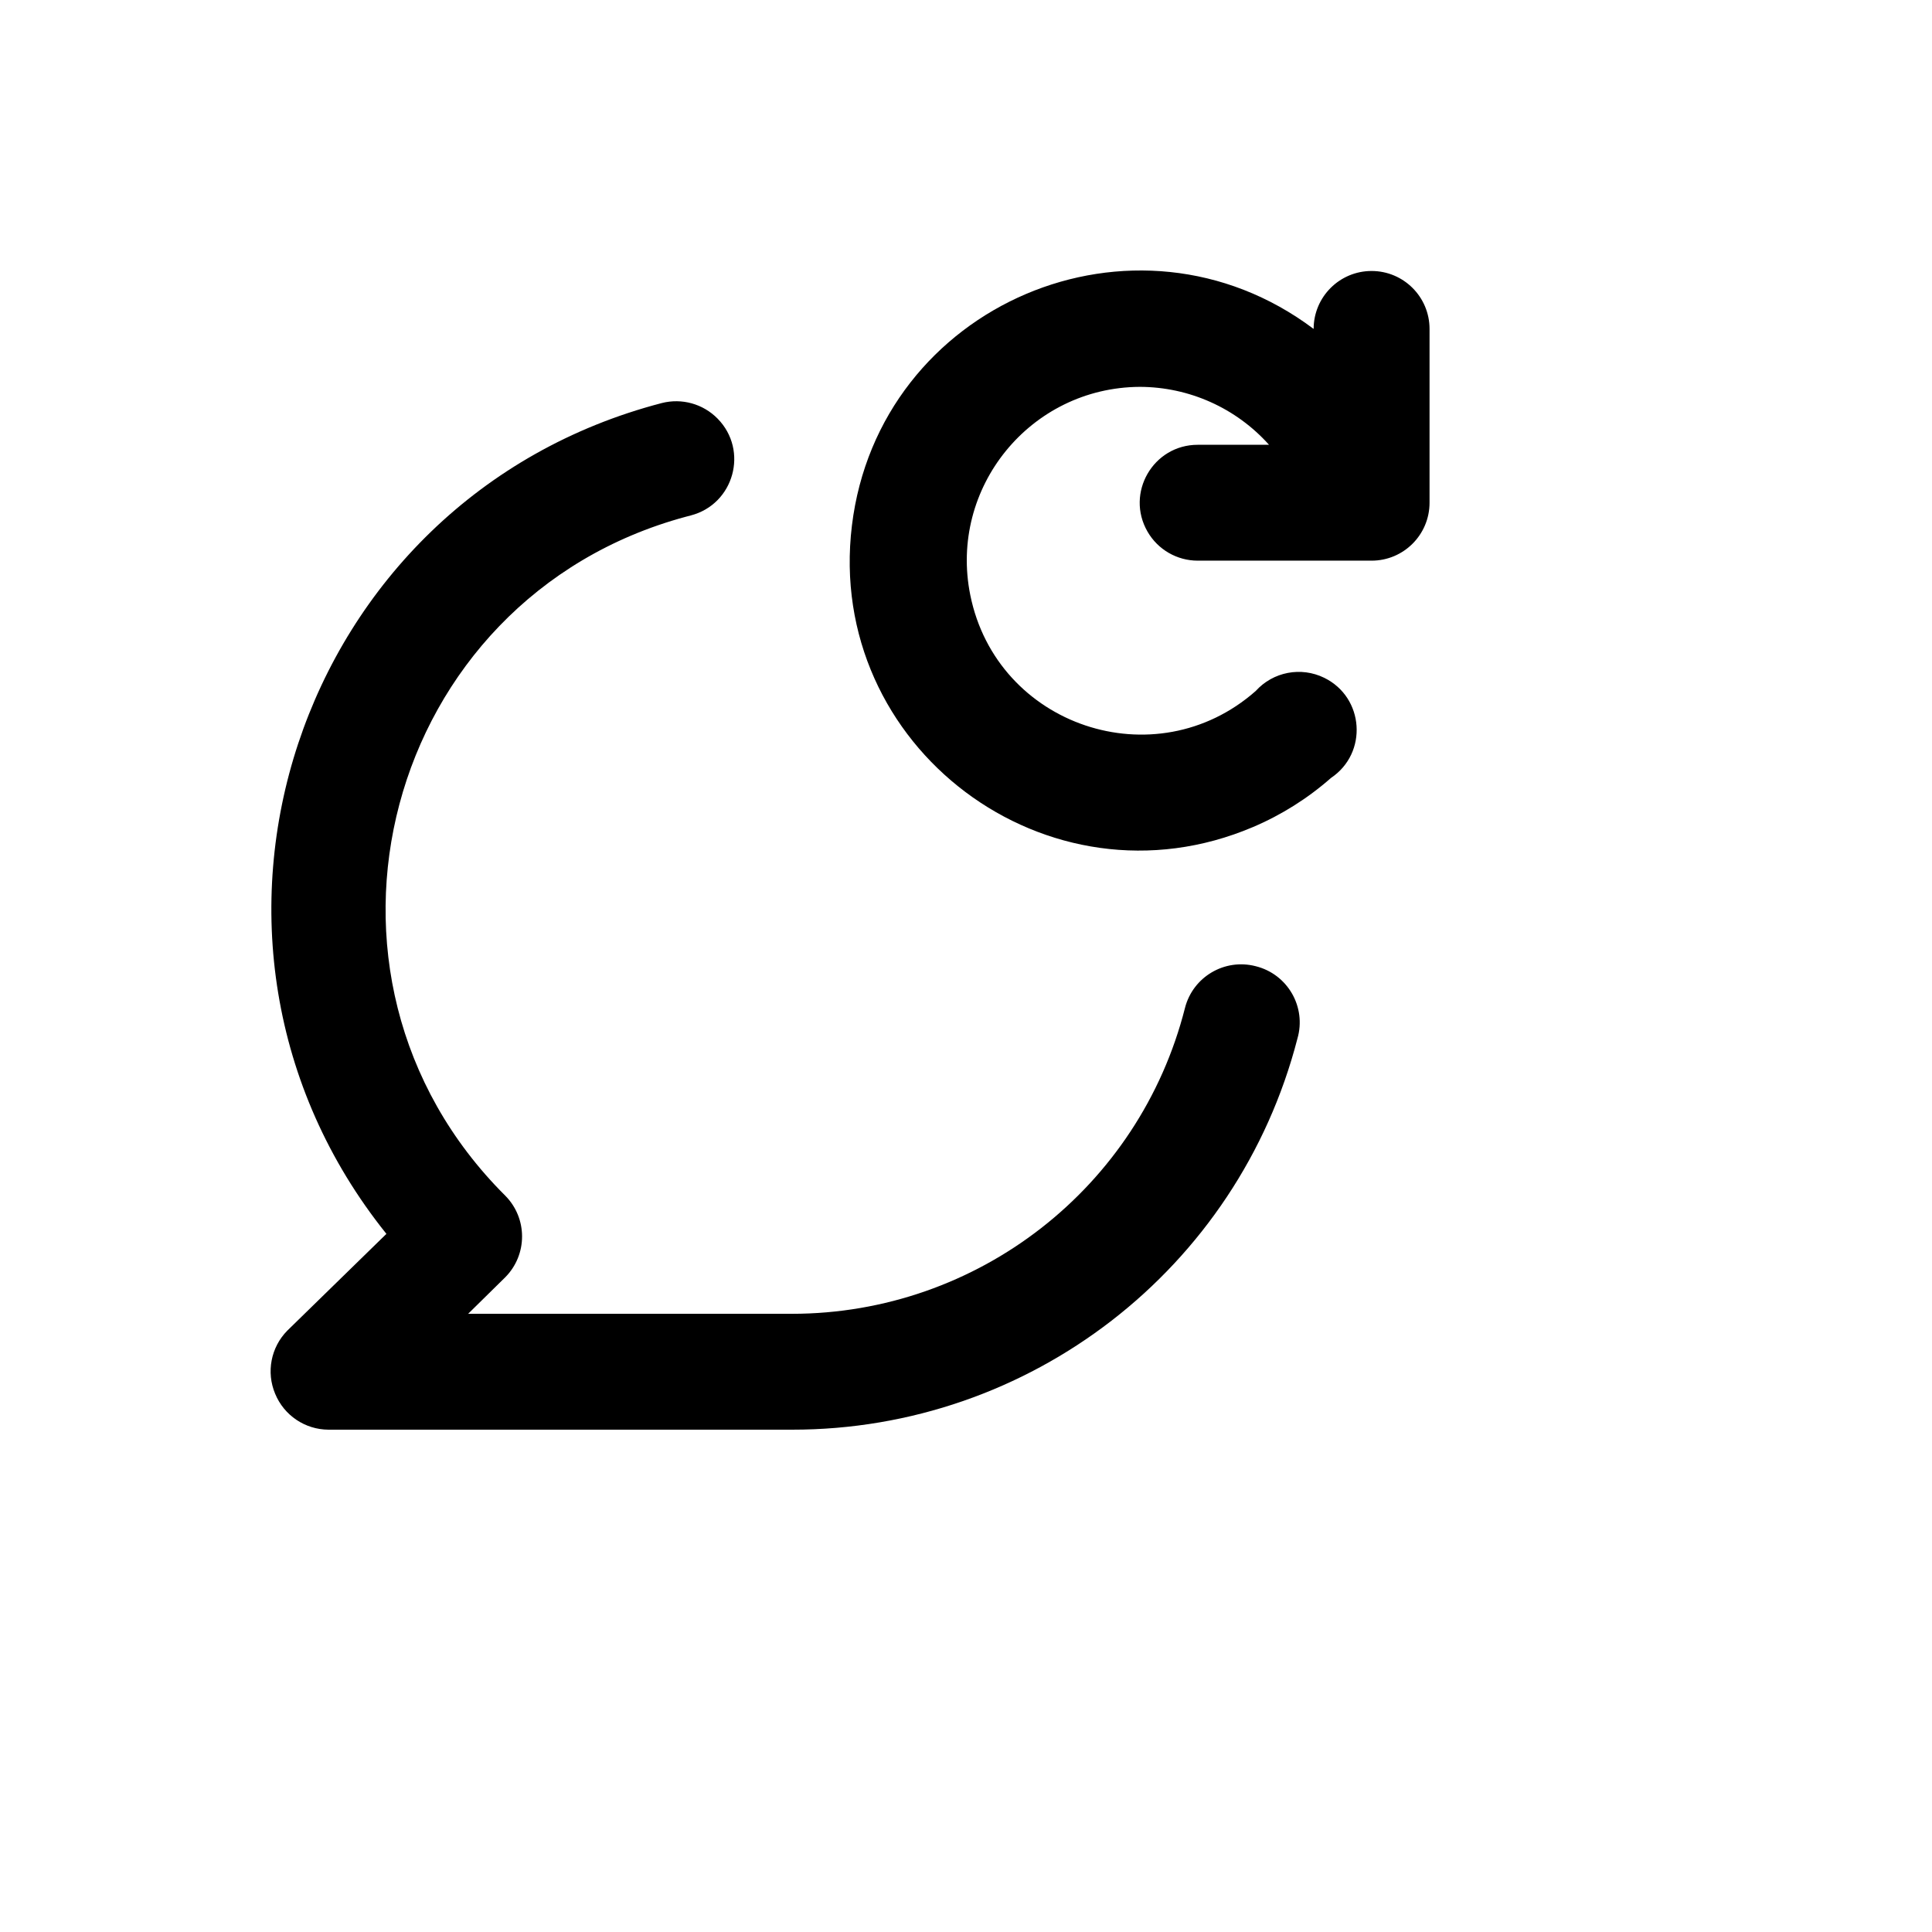 <svg xmlns="http://www.w3.org/2000/svg" version="1.1" xmlns:xlink="http://www.w3.org/1999/xlink" width="100%" height="100%" id="svgWorkerArea" viewBox="-25 -25 625 625" xmlns:idraw="https://idraw.muisca.co" style="background: white;"><defs id="defsdoc"><pattern id="patternBool" x="0" y="0" width="10" height="10" patternUnits="userSpaceOnUse" patternTransform="rotate(35)"><circle cx="5" cy="5" r="4" style="stroke: none;fill: #ff000070;"></circle></pattern></defs><g id="fileImp-720730694" class="cosito"><path id="pathImp-225711927" class="grouped" d="M381.214 287.566C371.167 284.959 360.916 291.009 358.342 301.06 343.594 359.223 291.255 399.969 231.236 400.016 231.236 400.016 126.439 400.016 126.439 400.016 126.439 400.016 138.437 388.209 138.437 388.209 145.705 380.9 145.705 369.092 138.437 361.783 66.862 290.514 99.3 168.511 196.825 142.177 197.36 142.032 197.894 141.892 198.428 141.755 212.427 138.147 217.271 120.743 207.146 110.428 202.448 105.639 195.55 103.722 189.055 105.396 70.713 136.243 23.485 278.778 100.005 374.153 100.005 374.153 67.947 405.452 67.947 405.452 62.629 410.842 61.075 418.901 64.01 425.88 66.886 432.878 73.69 437.462 81.258 437.5 81.258 437.5 231.236 437.5 231.236 437.5 308.214 437.549 375.468 385.507 394.712 310.993 397.687 300.769 391.553 290.124 381.214 287.566 381.214 287.566 381.214 287.566 381.214 287.566M418.708 62.664C408.354 62.664 399.961 71.055 399.961 81.406 399.961 81.406 399.961 81.406 399.961 81.406 342.276 38.068 259.295 73.409 250.594 145.019 241.894 216.63 313.999 270.803 380.385 242.53 389.577 238.616 398.085 233.256 405.585 226.655 417.567 218.613 416.346 200.619 403.388 194.268 395.87 190.583 386.821 192.328 381.214 198.542 348.742 227.17 297.447 209.92 288.884 167.494 281.88 132.794 308.31 100.334 343.719 100.148 359.685 100.18 374.883 106.994 385.526 118.89 385.526 118.89 362.467 118.89 362.467 118.89 348.035 118.89 339.016 134.507 346.232 147.002 349.58 152.801 355.768 156.373 362.467 156.373 362.467 156.373 418.708 156.373 418.708 156.373 429.062 156.373 437.456 147.983 437.456 137.632 437.456 137.632 437.456 81.406 437.456 81.406 437.456 71.055 429.062 62.664 418.708 62.664 418.708 62.664 418.708 62.664 418.708 62.664"></path></g></svg>